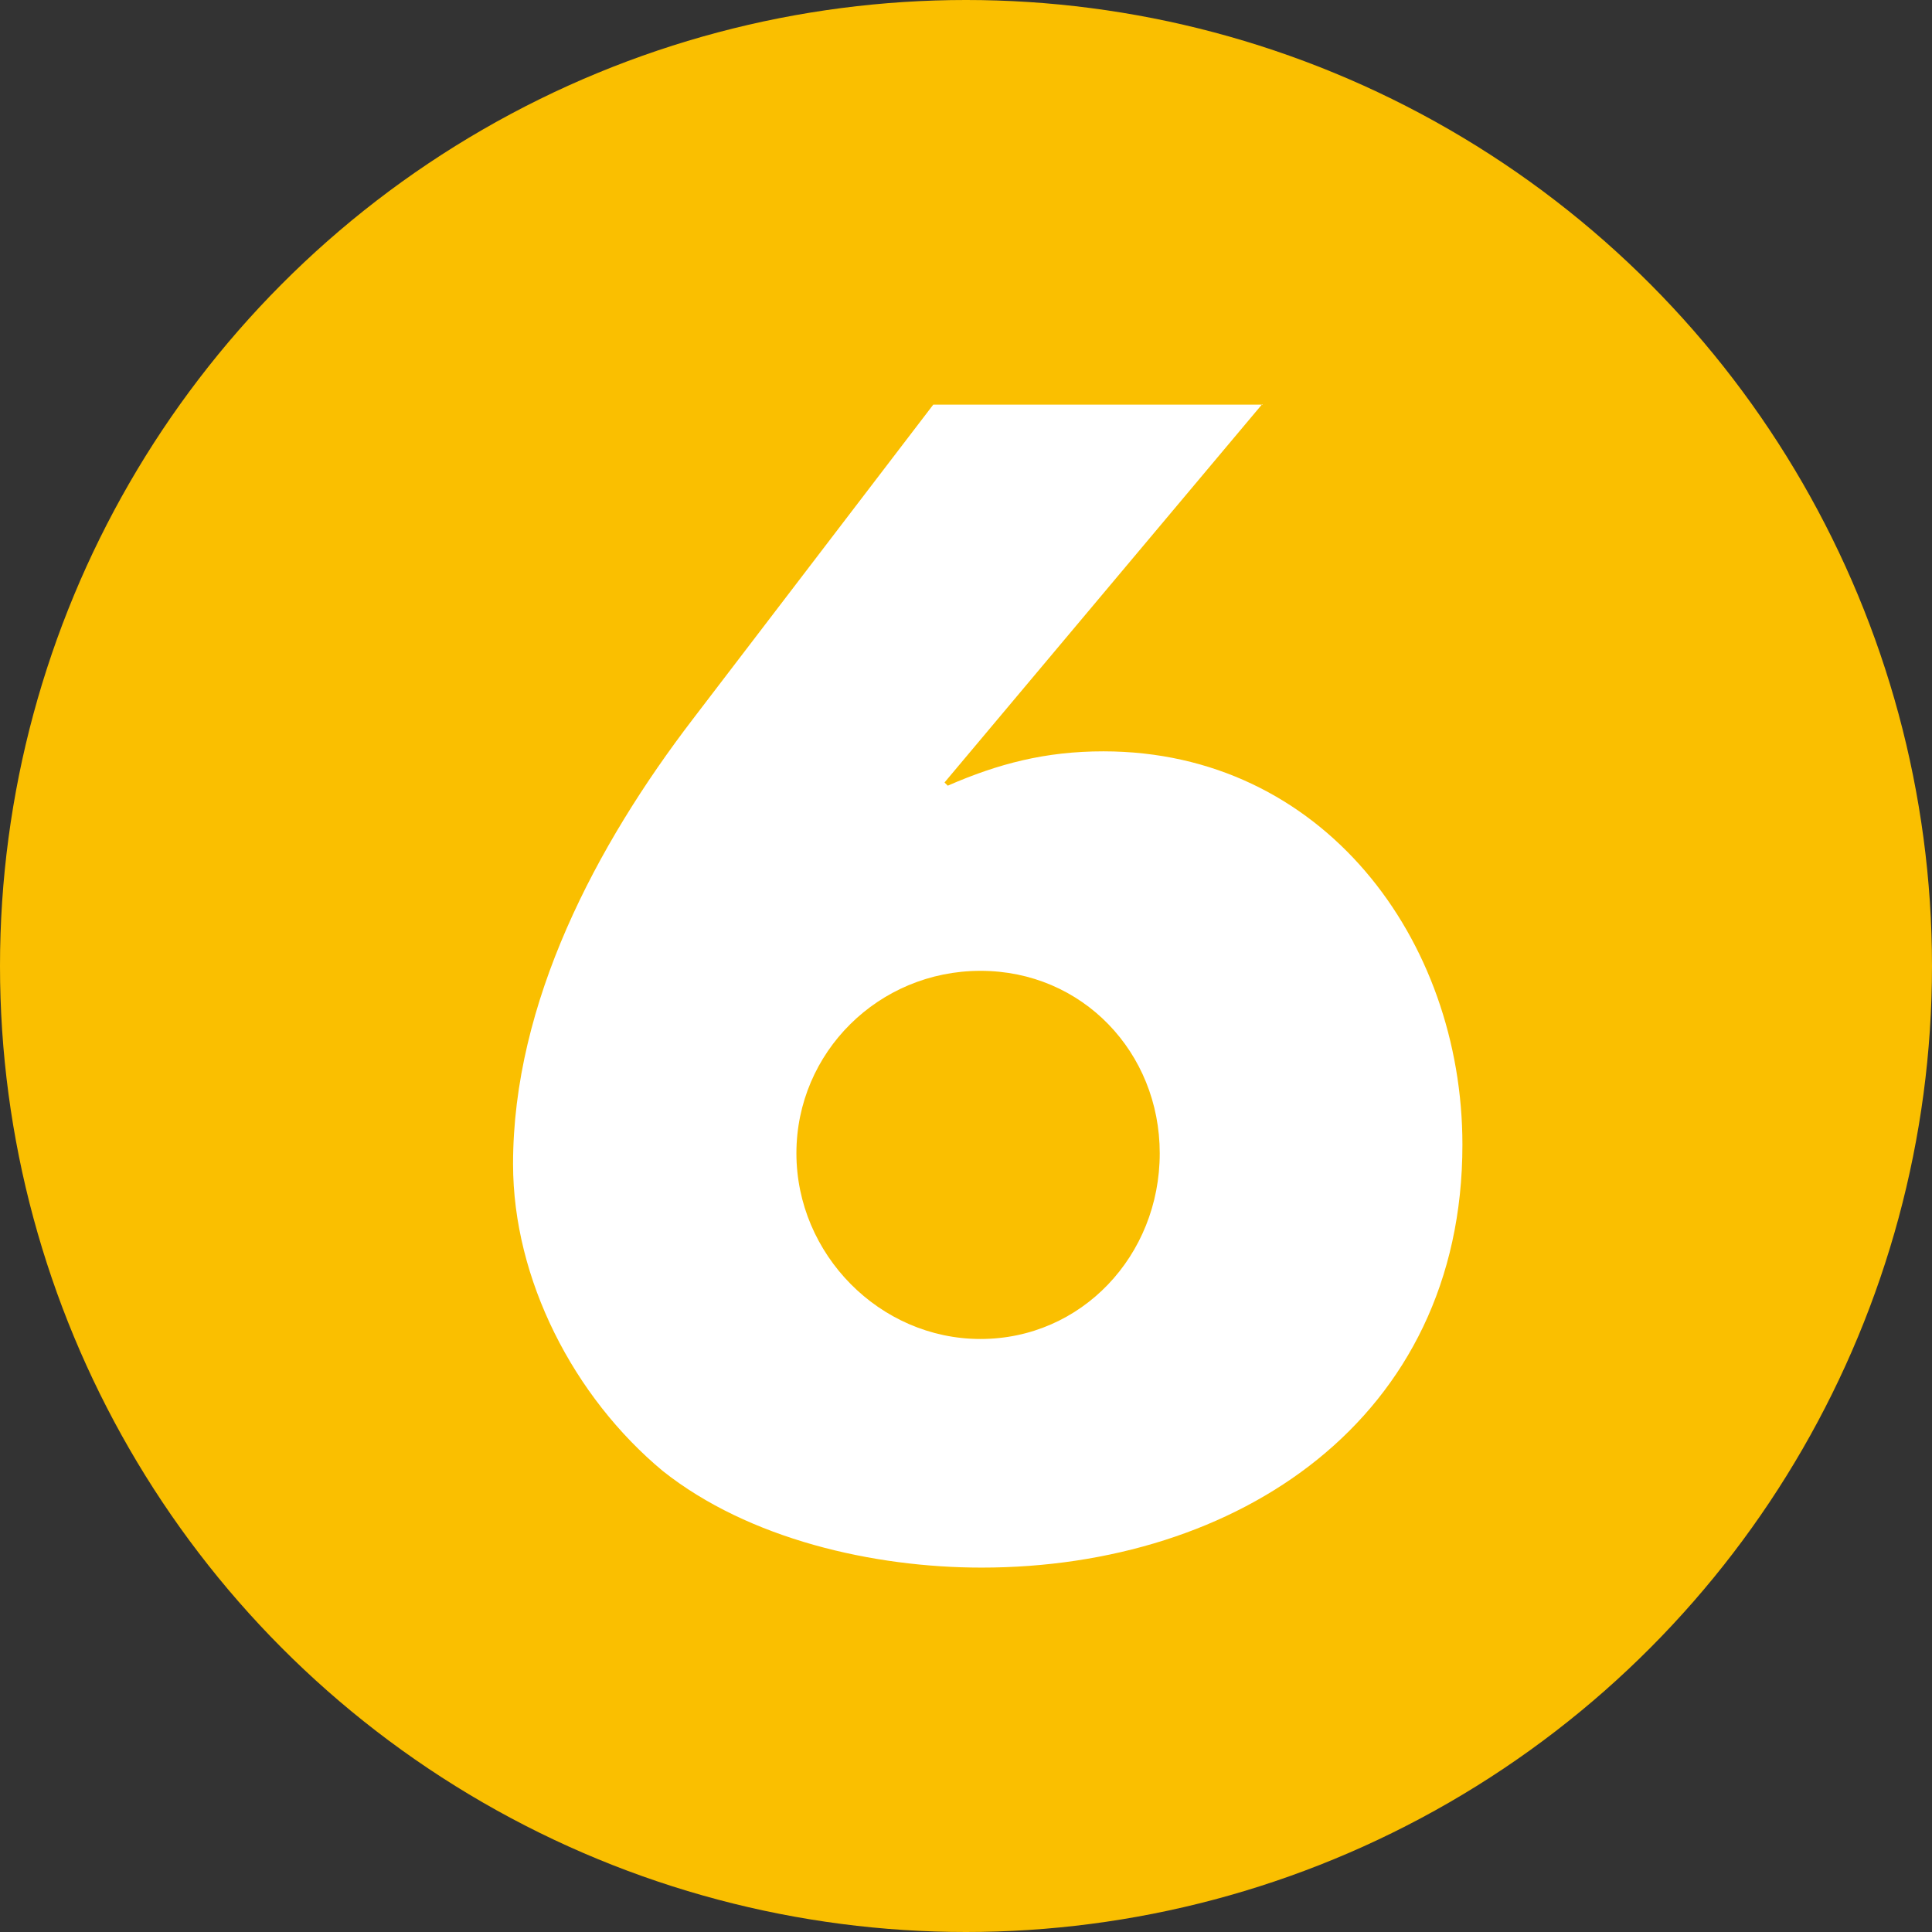 <?xml version="1.0" encoding="UTF-8"?><svg id="_圖層_1" xmlns="http://www.w3.org/2000/svg" viewBox="0 0 36 36"><rect x="0" y="0" width="36" height="36" fill="#333333" stroke="none"/><defs><style>.cls-1{fill:#fabf00;}.cls-1,.cls-2{stroke-width:0px;}.cls-2{fill:#fff;}</style></defs><circle class="cls-1" cx="18" cy="18" r="18"/><path class="cls-2" d="M23.52,7.53l-5.92,7.05.06.06c.94-.41,1.82-.64,2.9-.64,4.09,0,6.69,3.51,6.69,7.33,0,5.12-4.2,7.88-8.96,7.88-2.02,0-4.34-.53-5.94-1.8-1.66-1.38-2.79-3.57-2.79-5.72,0-3.01,1.55-5.94,3.35-8.29l4.48-5.86h6.14ZM21.61,21.49c0-1.88-1.44-3.4-3.34-3.4s-3.43,1.52-3.43,3.4,1.55,3.46,3.43,3.46,3.34-1.55,3.34-3.46Z"/></svg>